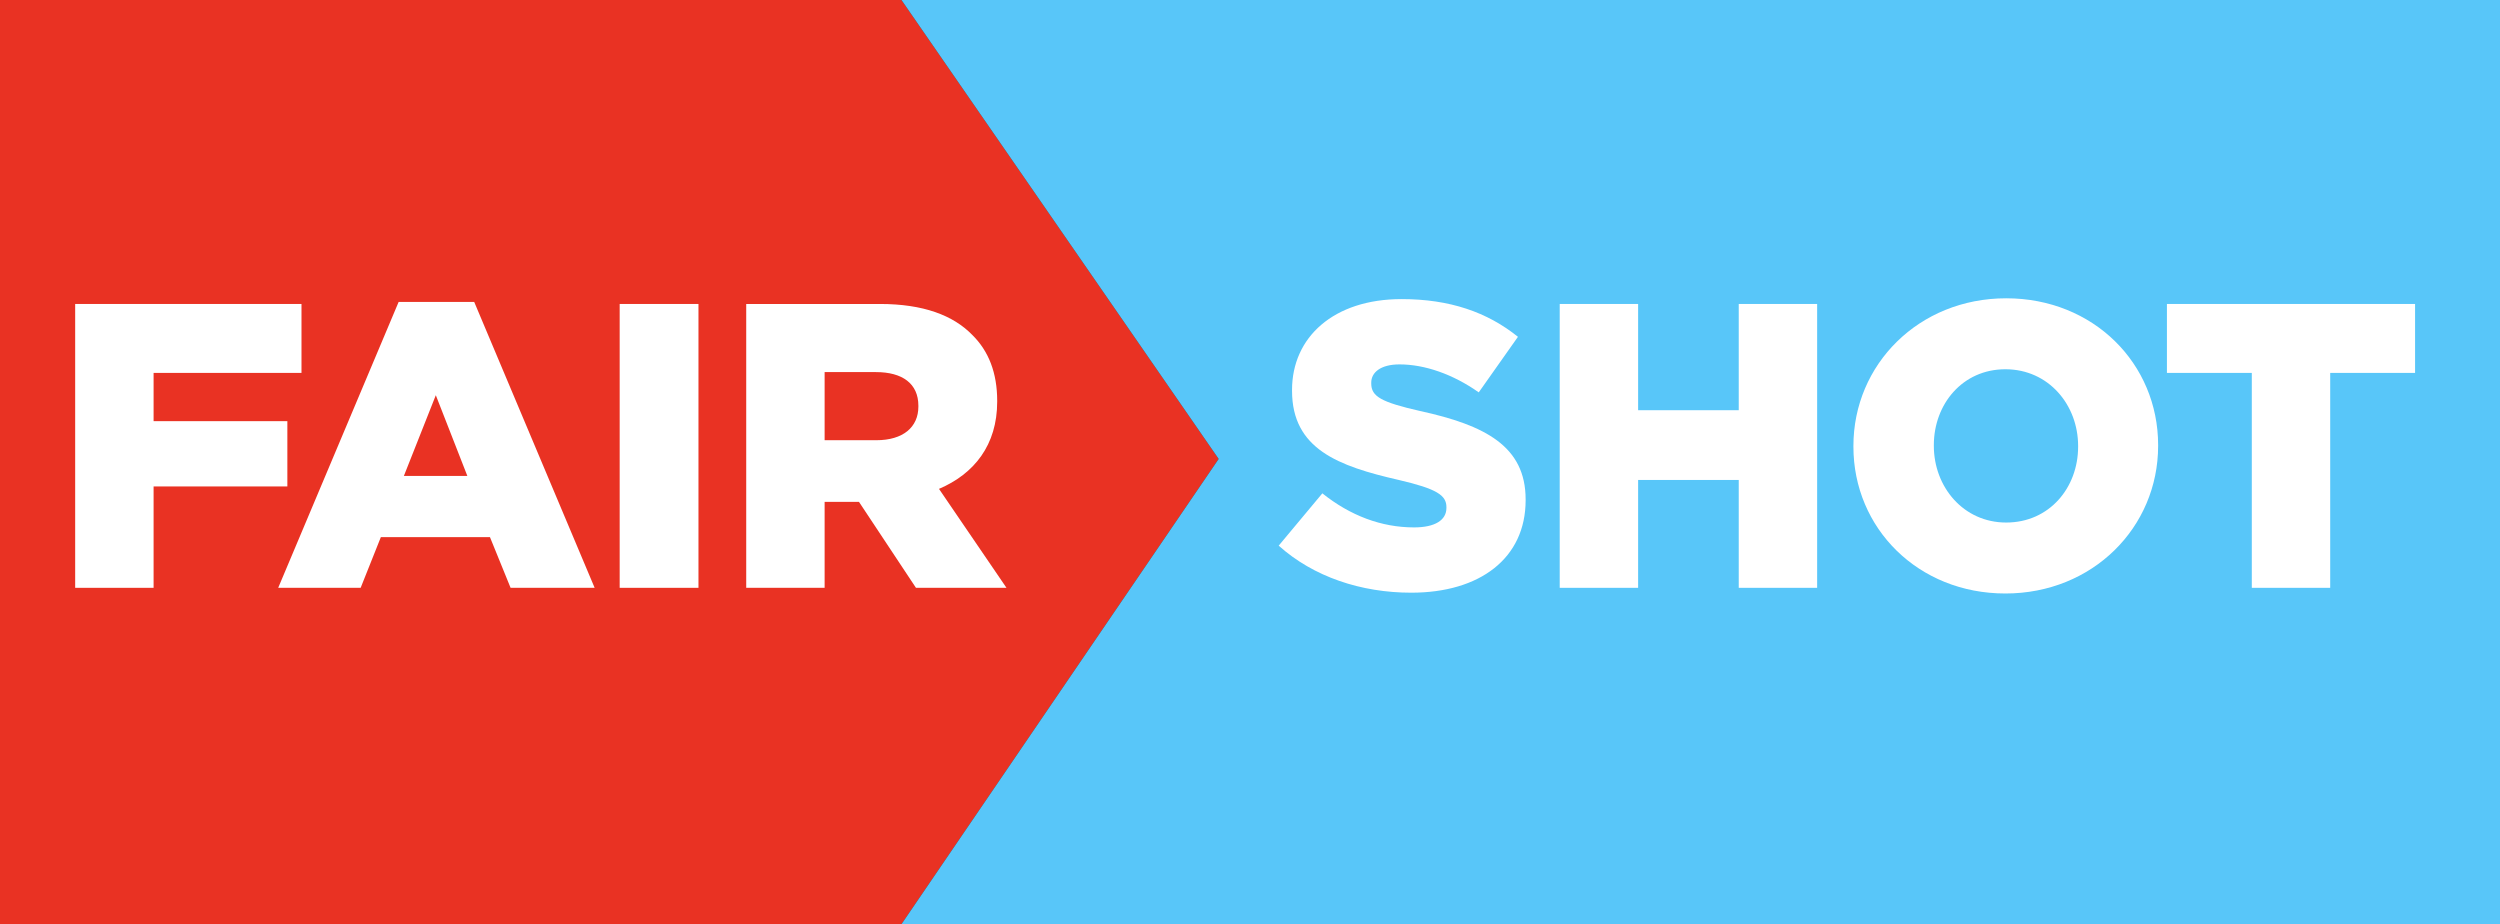 <svg width="211" height="78" viewBox="0 0 211 78" fill="none" xmlns="http://www.w3.org/2000/svg">
<rect x="0" y="0" width="211" height="78" fill="#333333" stroke="none"/>
<g clip-path="url(#clip0_77_251)">
<path fill-rule="evenodd" clip-rule="evenodd" d="M76.084 0L0 0V78H76.084L102.856 38.735L76.084 0Z" fill="#E93223"/>
<path d="M211 0L76.084 0L102.856 38.735L76.084 78H211V0Z" fill="#58C6F9"/>
<path d="M6.345 49.612H12.963V41.056H24.253V35.546H12.963V31.473H25.446V25.655H6.345V49.612Z" fill="white"/>
<path d="M23.48 49.612H30.439L32.144 45.334H41.353L43.093 49.612H50.188L40.023 25.484H33.645L23.48 49.612ZM34.088 40.166L36.783 33.356L39.443 40.166H34.088Z" fill="white"/>
<path d="M52.3 49.612H58.951V25.655H52.3V49.612Z" fill="white"/>
<path d="M62.981 49.612H69.598V42.357H72.497L77.307 49.612H84.947L79.251 41.261C82.219 39.995 84.163 37.565 84.163 33.903V33.835C84.163 31.473 83.446 29.625 82.048 28.256C80.445 26.613 77.921 25.655 74.271 25.655H62.981V49.612ZM69.598 37.154V31.405H73.93C76.147 31.405 77.511 32.363 77.511 34.245V34.314C77.511 36.059 76.215 37.154 73.964 37.154H69.598Z" fill="white"/>
<path d="M119.11 50.023C124.909 50.023 128.763 47.114 128.763 42.22V42.151C128.763 37.668 125.352 35.888 119.86 34.69C116.552 33.937 115.733 33.458 115.733 32.363V32.295C115.733 31.439 116.518 30.755 118.121 30.755C120.236 30.755 122.623 31.576 124.806 33.116L128.115 28.427C125.523 26.34 122.35 25.244 118.291 25.244C112.561 25.244 109.048 28.462 109.048 32.911V32.979C109.048 37.907 112.97 39.345 118.053 40.508C121.293 41.261 122.078 41.809 122.078 42.802V42.87C122.078 43.897 121.122 44.513 119.349 44.513C116.586 44.513 113.96 43.52 111.606 41.638L107.922 46.053C110.856 48.688 114.881 50.023 119.11 50.023Z" fill="white"/>
<path d="M131.64 49.612H138.257V40.508H146.75V49.612H153.367V25.655H146.75V34.622H138.257V25.655H131.64V49.612Z" fill="white"/>
<path d="M169.253 50.091C176.621 50.091 182.146 44.513 182.146 37.634V37.565C182.146 30.686 176.689 25.176 169.321 25.176C161.954 25.176 156.428 30.755 156.428 37.634V37.702C156.428 44.581 161.886 50.091 169.253 50.091ZM169.321 44.102C165.706 44.102 163.216 41.09 163.216 37.634V37.565C163.216 34.109 165.638 31.165 169.253 31.165C172.903 31.165 175.393 34.177 175.393 37.634V37.702C175.393 41.159 172.971 44.102 169.321 44.102Z" fill="white"/>
<path d="M190.052 49.612H196.669V31.473H203.832V25.655H182.889V31.473H190.052V49.612Z" fill="white"/>
</g>
<defs>
<clipPath id="clip0_77_251">
<rect width="211" height="78" fill="white"/>
</clipPath>
</defs>
</svg>
